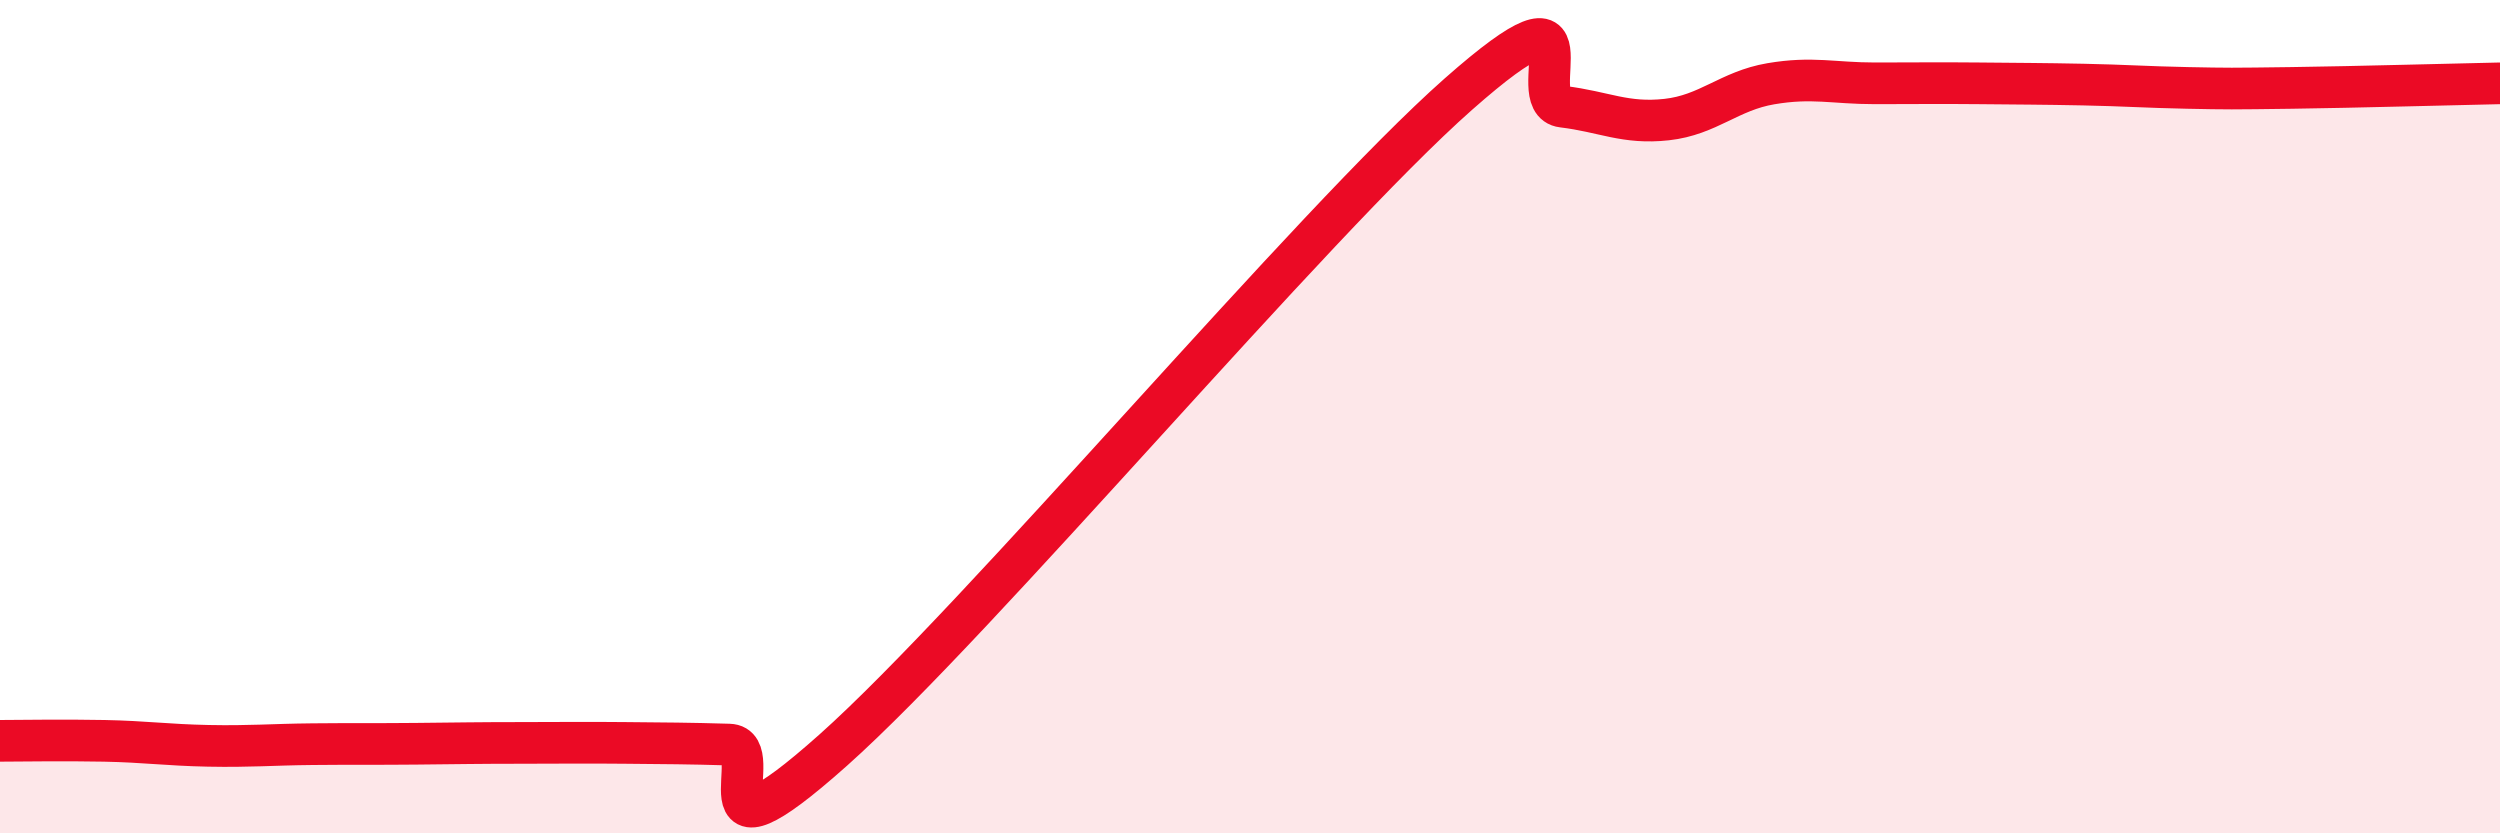 
    <svg width="60" height="20" viewBox="0 0 60 20" xmlns="http://www.w3.org/2000/svg">
      <path
        d="M 0,17.78 C 0.5,17.78 1.5,17.76 2.5,17.78 C 3.5,17.8 4,17.88 5,17.9 C 6,17.92 6.5,17.87 7.5,17.86 C 8.5,17.85 9,17.86 10,17.85 C 11,17.84 11.5,17.83 12.5,17.83 C 13.5,17.83 14,17.82 15,17.83 C 16,17.84 16.5,17.84 17.5,17.87 C 18.5,17.9 16.5,21.12 20,18 C 23.5,14.88 31.5,5.35 35,2.26 C 38.5,-0.83 36.5,2.44 37.5,2.56 C 38.5,2.68 39,2.98 40,2.87 C 41,2.76 41.5,2.18 42.5,2.01 C 43.5,1.84 44,2 45,2 C 46,2 46.5,1.99 47.5,2 C 48.5,2.01 49,2.01 50,2.03 C 51,2.05 51.5,2.09 52.5,2.11 C 53.5,2.13 53.5,2.13 55,2.11 C 56.5,2.09 59,2.02 60,2L60 20L0 20Z"
        fill="#EB0A25"
        opacity="0.1"
        stroke-linecap="round"
        stroke-linejoin="round"
      />
      <path
        d="M 0,17.78 C 0.5,17.78 1.5,17.76 2.5,17.78 C 3.5,17.8 4,17.88 5,17.9 C 6,17.92 6.5,17.87 7.5,17.86 C 8.5,17.85 9,17.86 10,17.85 C 11,17.84 11.5,17.83 12.5,17.83 C 13.5,17.83 14,17.82 15,17.83 C 16,17.84 16.5,17.84 17.5,17.87 C 18.5,17.9 16.5,21.12 20,18 C 23.5,14.88 31.5,5.35 35,2.26 C 38.5,-0.83 36.5,2.44 37.5,2.56 C 38.5,2.68 39,2.98 40,2.87 C 41,2.76 41.5,2.18 42.5,2.01 C 43.5,1.84 44,2 45,2 C 46,2 46.5,1.99 47.5,2 C 48.5,2.01 49,2.01 50,2.03 C 51,2.05 51.5,2.09 52.5,2.11 C 53.5,2.13 53.5,2.13 55,2.11 C 56.5,2.09 59,2.02 60,2"
        stroke="#EB0A25"
        stroke-width="1"
        fill="none"
        stroke-linecap="round"
        stroke-linejoin="round"
      />
    </svg>
  
